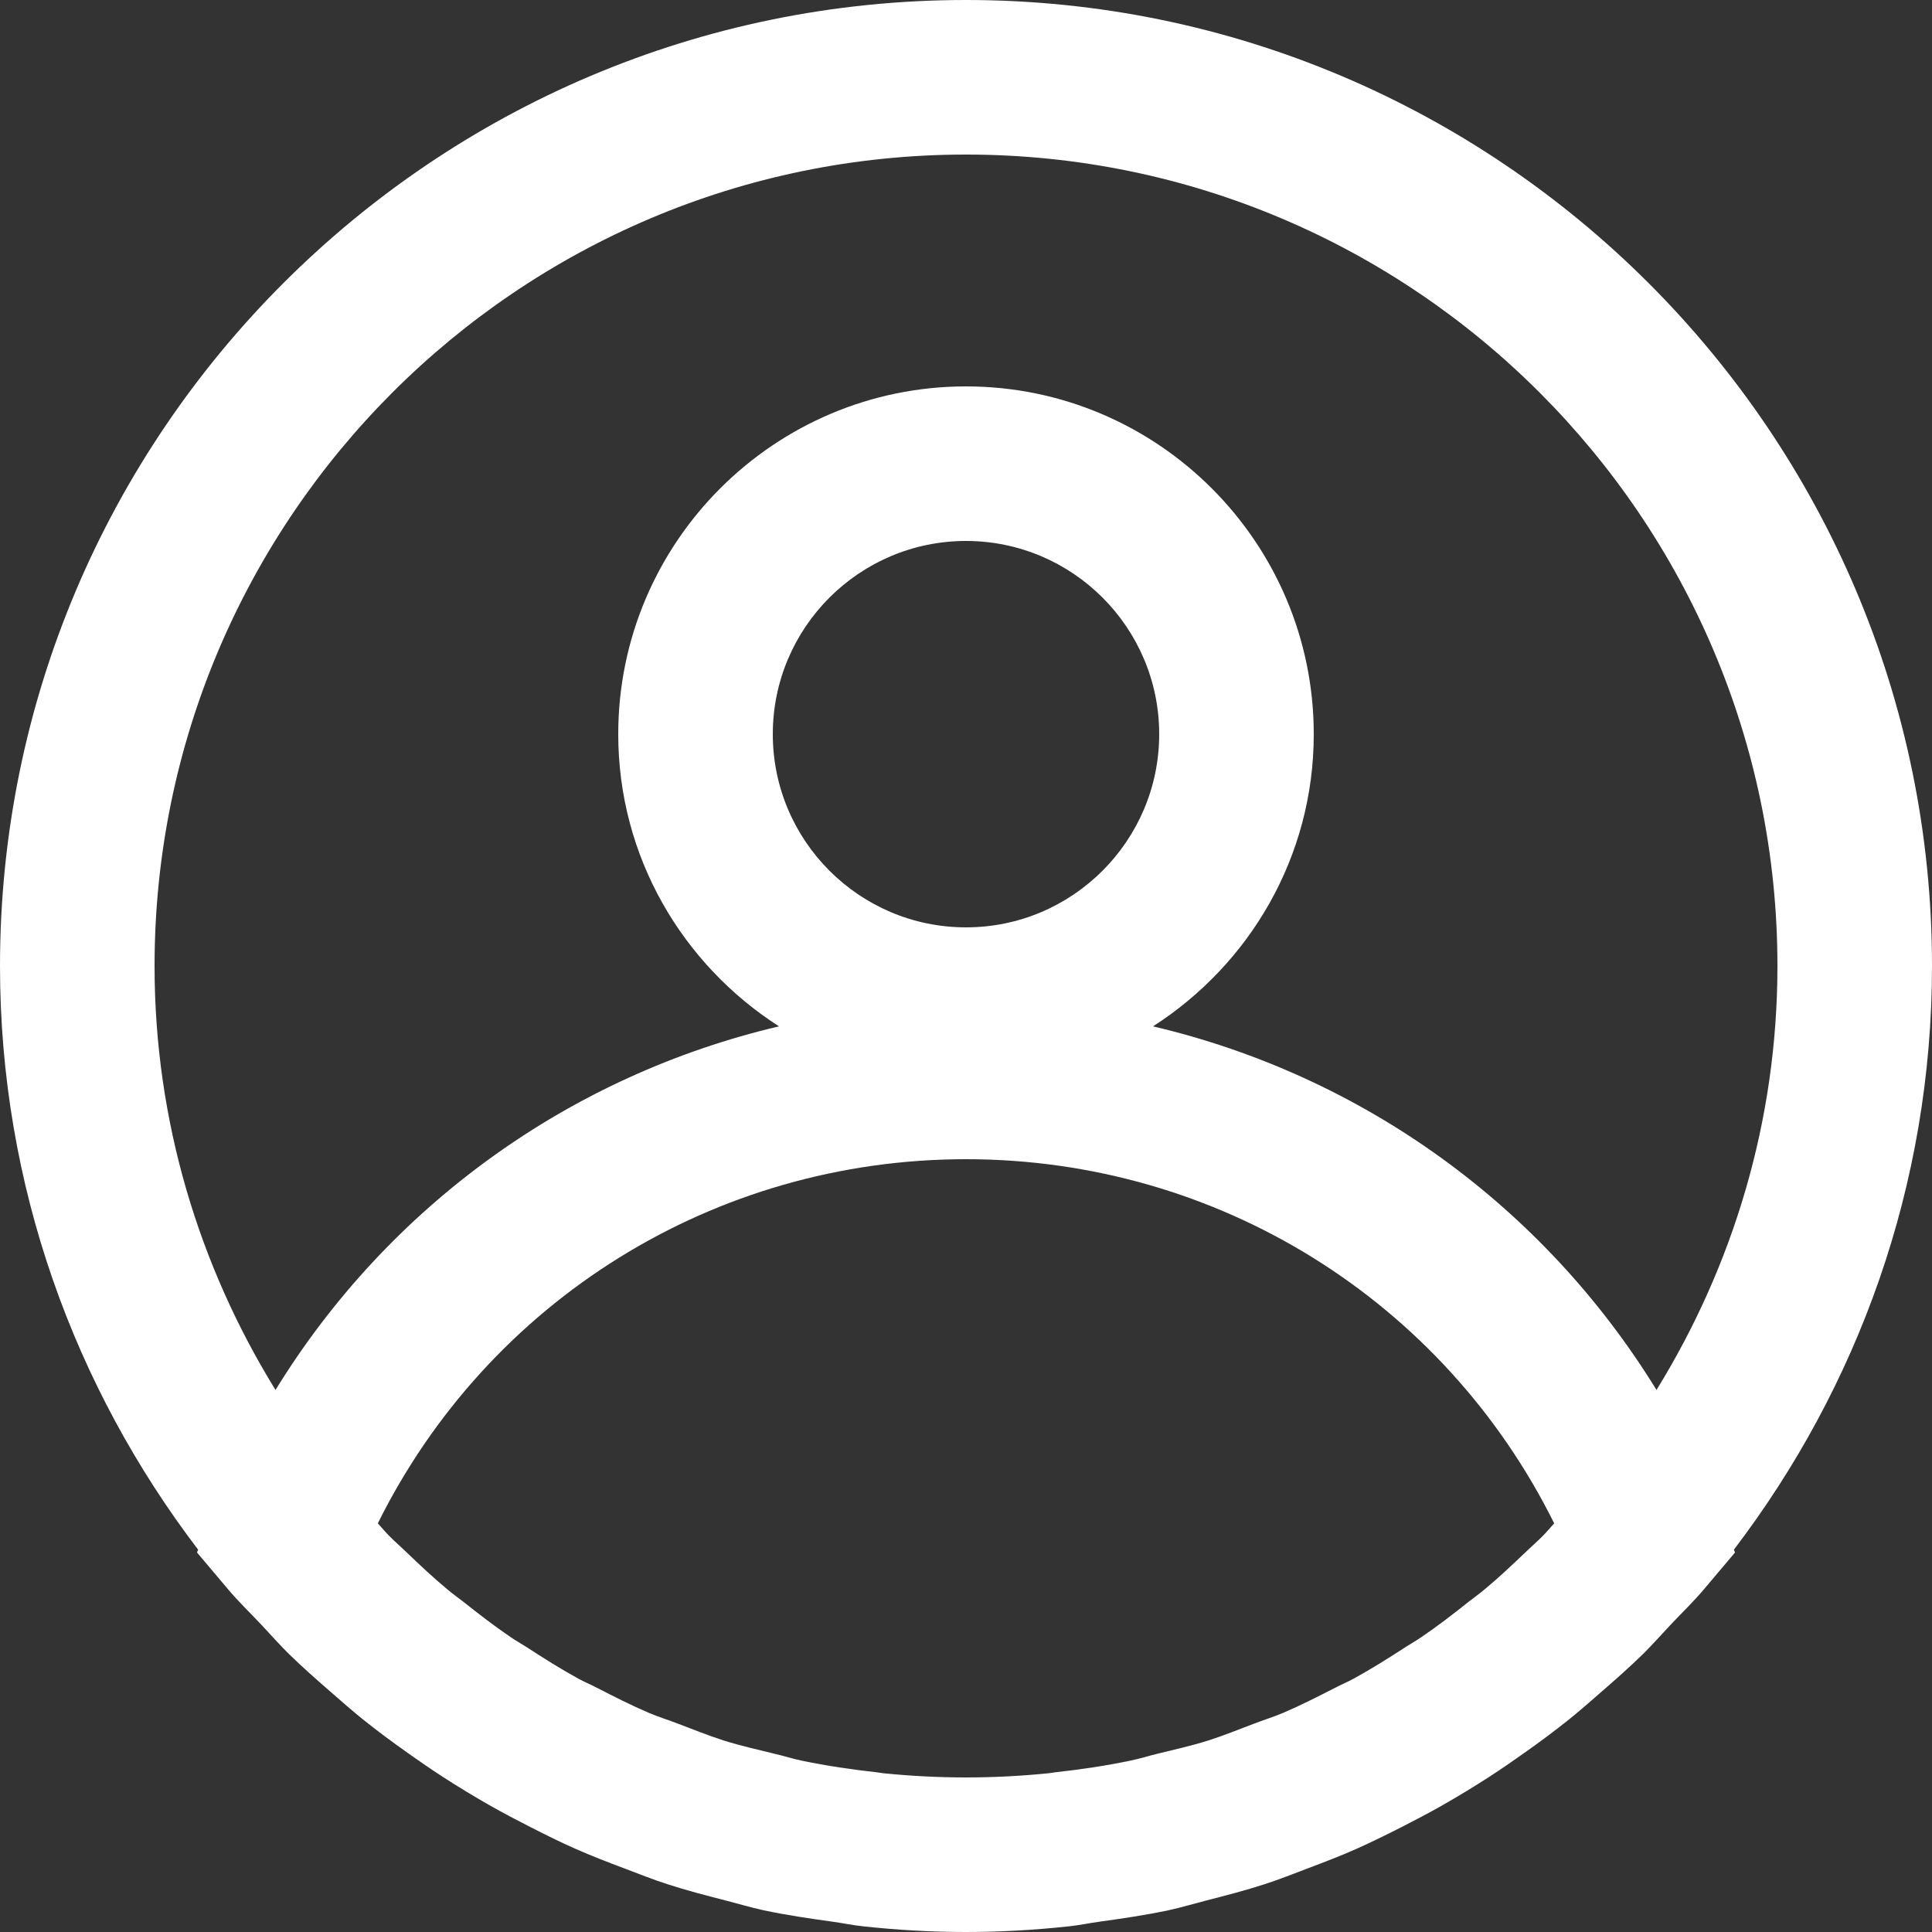 <?xml version="1.0" encoding="UTF-8"?>
<svg width="25px" height="25px" viewBox="0 0 25 25" version="1.1" xmlns="http://www.w3.org/2000/svg" xmlns:xlink="http://www.w3.org/1999/xlink">
    <rect x="0" y="0" width="25" height="25" fill="#333333" stroke="none"/>
    <!-- Generator: Sketch 52.6 (67491) - http://www.bohemiancoding.com/sketch -->
    <title>Level 1/Account Symbol</title>
    <desc>Created with Sketch.</desc>
    <g id="Symbols" stroke="none" stroke-width="1" fill="none" fill-rule="evenodd">
        <g id="Level-2/Person-Symbol-with-Frame" transform="translate(-18, -17)" fill="#FFFFFF">
            <g id="Group">
                <g id="Level-1/Thin-Account-Symbo" transform="translate(18, 17)">
                    <g id="Level-1/Outlined-Account">
                        <path d="M12.5,12 C11.121,12 10,10.878 10,9.5 C10,8.122 11.121,7 12.5,7 C13.879,7 15,8.122 15,9.5 C15,10.878 13.879,12 12.5,12 M19.975,19.863 C19.9,19.94 19.819,20.01 19.742,20.084 C19.568,20.25 19.394,20.415 19.209,20.568 C19.143,20.623 19.073,20.674 19.004,20.727 C18.804,20.886 18.601,21.043 18.39,21.186 C18.325,21.231 18.256,21.269 18.191,21.311 C17.971,21.454 17.75,21.594 17.519,21.72 C17.44,21.764 17.356,21.798 17.276,21.84 C17.053,21.954 16.83,22.068 16.6,22.166 C16.474,22.219 16.344,22.259 16.217,22.308 C16.024,22.381 15.833,22.459 15.635,22.522 C15.419,22.59 15.196,22.64 14.975,22.694 C14.858,22.722 14.744,22.759 14.625,22.783 C14.303,22.85 13.978,22.898 13.65,22.934 C13.625,22.936 13.602,22.943 13.576,22.945 C13.221,22.981 12.863,23 12.5,23 C12.137,23 11.779,22.981 11.424,22.945 C11.398,22.943 11.375,22.936 11.35,22.934 C11.022,22.898 10.697,22.85 10.375,22.783 C10.258,22.759 10.145,22.722 10.029,22.695 C9.806,22.641 9.583,22.59 9.365,22.522 C9.167,22.459 8.976,22.381 8.783,22.308 C8.656,22.259 8.526,22.219 8.4,22.166 C8.17,22.068 7.947,21.954 7.724,21.84 C7.644,21.798 7.56,21.764 7.481,21.72 C7.251,21.594 7.03,21.454 6.81,21.311 C6.745,21.269 6.675,21.231 6.61,21.186 C6.399,21.043 6.197,20.886 5.997,20.728 C5.928,20.674 5.857,20.624 5.791,20.568 C5.606,20.415 5.431,20.25 5.258,20.084 C5.181,20.01 5.1,19.94 5.025,19.863 C4.977,19.814 4.935,19.761 4.889,19.712 C6.32,16.83 9.243,15 12.5,15 C15.757,15 18.68,16.83 20.111,19.712 C20.065,19.761 20.023,19.814 19.975,19.863 M12.5,2 C18.291,2 23,6.71 23,12.5 C23,14.512 22.421,16.387 21.435,17.986 C19.969,15.602 17.626,13.917 14.92,13.281 C16.168,12.48 17,11.089 17,9.5 C17,7.019 14.981,5 12.5,5 C10.019,5 8,7.019 8,9.5 C8,11.089 8.832,12.48 10.08,13.281 C7.374,13.917 5.031,15.602 3.565,17.986 C2.579,16.387 2,14.512 2,12.5 C2,6.71 6.709,2 12.5,2 M25,12.5 C25,5.607 19.393,0 12.5,0 C5.607,0 0,5.607 0,12.5 C0,15.34 0.963,17.952 2.564,20.053 L2.549,20.089 L2.939,20.551 C3.079,20.719 3.234,20.867 3.383,21.025 C3.499,21.149 3.612,21.277 3.733,21.397 C3.915,21.575 4.104,21.741 4.295,21.907 C4.425,22.021 4.554,22.134 4.689,22.243 C4.882,22.398 5.079,22.544 5.279,22.685 C5.429,22.792 5.578,22.894 5.732,22.994 C5.929,23.121 6.129,23.243 6.333,23.359 C6.507,23.458 6.685,23.551 6.865,23.643 C7.058,23.741 7.253,23.839 7.452,23.926 C7.66,24.018 7.872,24.099 8.084,24.179 C8.268,24.248 8.448,24.321 8.635,24.381 C8.88,24.461 9.133,24.526 9.385,24.591 C9.549,24.633 9.711,24.682 9.877,24.718 C10.172,24.781 10.473,24.825 10.775,24.867 C10.907,24.885 11.037,24.913 11.171,24.927 C11.608,24.974 12.05,25 12.5,25 C12.95,25 13.392,24.974 13.829,24.927 C13.963,24.913 14.093,24.885 14.225,24.867 C14.527,24.825 14.828,24.781 15.123,24.718 C15.289,24.682 15.451,24.633 15.615,24.591 C15.867,24.526 16.12,24.461 16.365,24.381 C16.552,24.321 16.732,24.249 16.916,24.179 C17.128,24.099 17.341,24.018 17.548,23.926 C17.747,23.837 17.942,23.741 18.135,23.643 C18.315,23.551 18.493,23.458 18.667,23.359 C18.871,23.243 19.071,23.121 19.268,22.994 C19.422,22.894 19.571,22.792 19.721,22.685 C19.921,22.544 20.118,22.398 20.311,22.243 C20.446,22.134 20.575,22.021 20.705,21.907 C20.896,21.741 21.085,21.575 21.267,21.397 C21.387,21.277 21.501,21.149 21.617,21.025 C21.766,20.867 21.921,20.719 22.061,20.551 L22.451,20.089 L22.436,20.053 C24.038,17.952 25,15.34 25,12.5" id="Level-1/Outlined-Account-Icon"></path>
                    </g>
                </g>
            </g>
        </g>
    </g>
</svg>